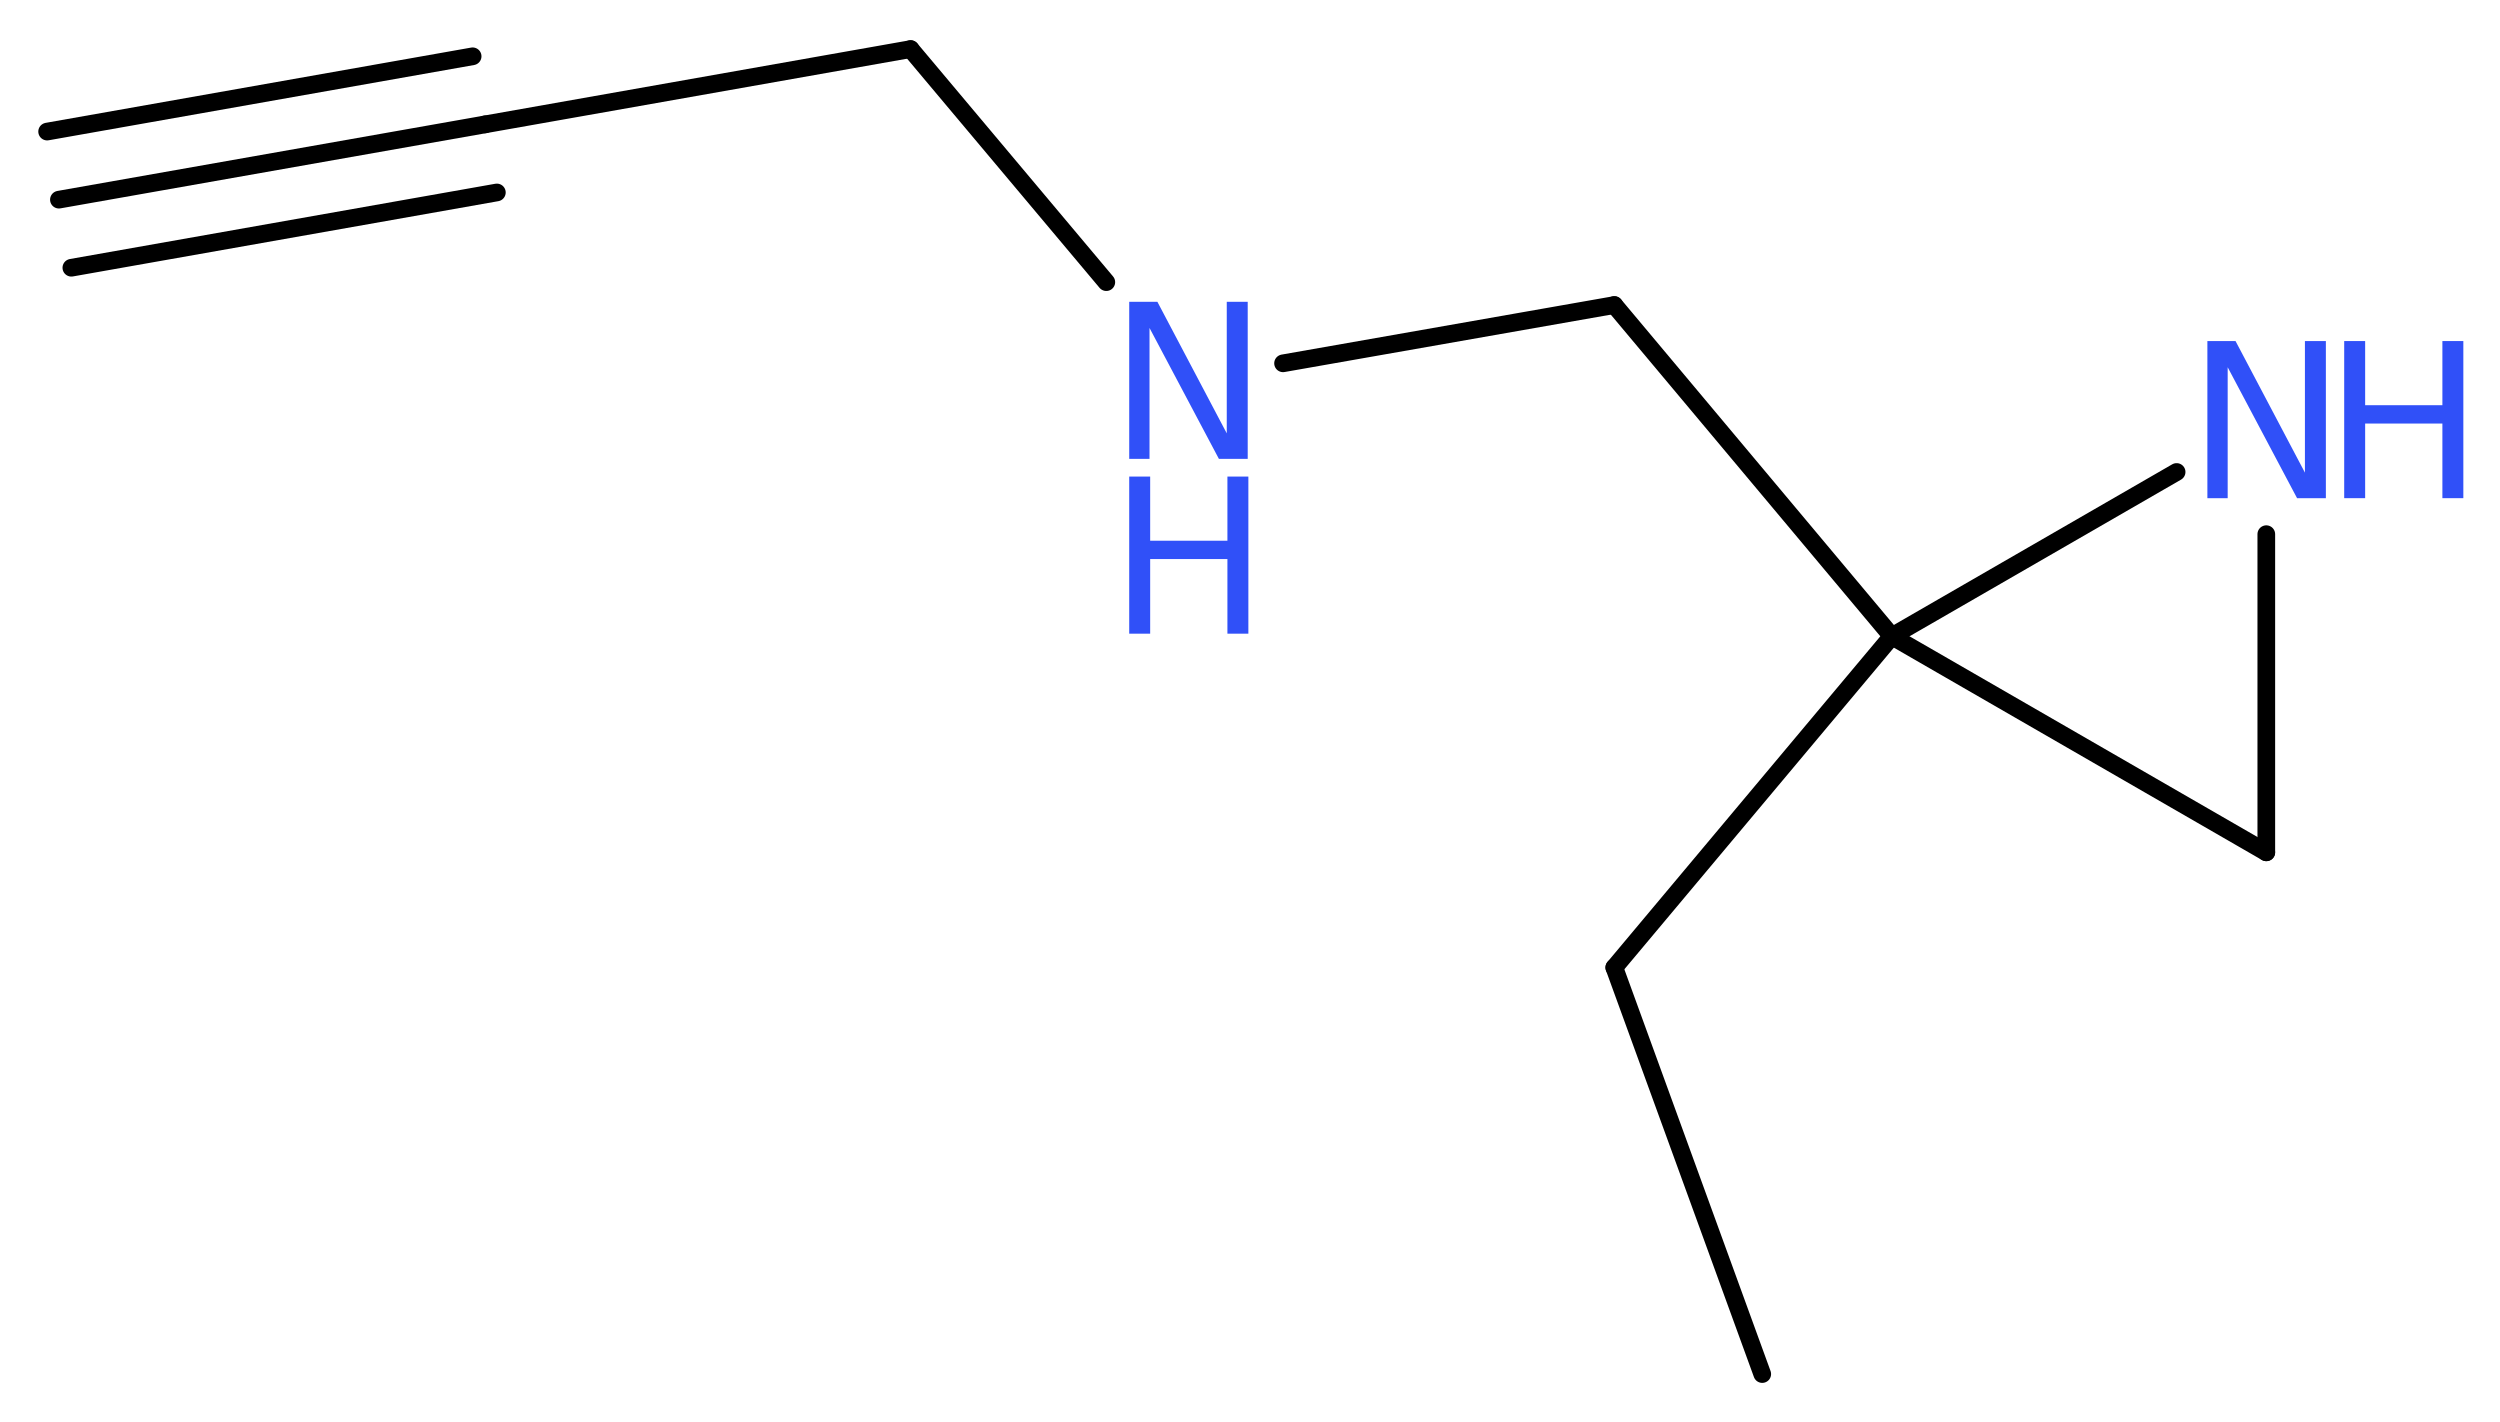 <?xml version='1.0' encoding='UTF-8'?>
<!DOCTYPE svg PUBLIC "-//W3C//DTD SVG 1.1//EN" "http://www.w3.org/Graphics/SVG/1.1/DTD/svg11.dtd">
<svg version='1.2' xmlns='http://www.w3.org/2000/svg' xmlns:xlink='http://www.w3.org/1999/xlink' width='38.19mm' height='21.72mm' viewBox='0 0 38.19 21.72'>
  <desc>Generated by the Chemistry Development Kit (http://github.com/cdk)</desc>
  <g stroke-linecap='round' stroke-linejoin='round' stroke='#000000' stroke-width='.27' fill='#3050F8'>
    <rect x='.0' y='.0' width='39.0' height='22.0' fill='#FFFFFF' stroke='none'/>
    <g id='mol1' class='mol'>
      <g id='mol1bnd1' class='bond'>
        <line x1='.9' y1='3.05' x2='7.41' y2='1.9'/>
        <line x1='.72' y1='2.01' x2='7.22' y2='.86'/>
        <line x1='1.09' y1='4.09' x2='7.59' y2='2.94'/>
      </g>
      <line id='mol1bnd2' class='bond' x1='7.41' y1='1.9' x2='13.91' y2='.75'/>
      <line id='mol1bnd3' class='bond' x1='13.91' y1='.75' x2='16.9' y2='4.31'/>
      <line id='mol1bnd4' class='bond' x1='19.6' y1='5.55' x2='24.66' y2='4.66'/>
      <line id='mol1bnd5' class='bond' x1='24.66' y1='4.66' x2='28.9' y2='9.72'/>
      <line id='mol1bnd6' class='bond' x1='28.9' y1='9.72' x2='24.66' y2='14.78'/>
      <line id='mol1bnd7' class='bond' x1='24.66' y1='14.78' x2='26.92' y2='20.99'/>
      <line id='mol1bnd8' class='bond' x1='28.9' y1='9.72' x2='34.62' y2='13.02'/>
      <line id='mol1bnd9' class='bond' x1='34.62' y1='13.02' x2='34.62' y2='8.16'/>
      <line id='mol1bnd10' class='bond' x1='28.9' y1='9.72' x2='33.25' y2='7.21'/>
      <g id='mol1atm4' class='atom'>
        <path d='M17.25 4.61h.43l1.06 2.01v-2.01h.32v2.4h-.44l-1.06 -2.0v2.0h-.31v-2.4z' stroke='none'/>
        <path d='M17.25 7.28h.32v.98h1.18v-.98h.32v2.4h-.32v-1.14h-1.18v1.14h-.32v-2.4z' stroke='none'/>
      </g>
      <g id='mol1atm10' class='atom'>
        <path d='M33.72 5.21h.43l1.06 2.01v-2.01h.32v2.4h-.44l-1.06 -2.0v2.0h-.31v-2.4z' stroke='none'/>
        <path d='M35.81 5.21h.32v.98h1.18v-.98h.32v2.4h-.32v-1.14h-1.18v1.14h-.32v-2.4z' stroke='none'/>
      </g>
    </g>
  </g>
</svg>
